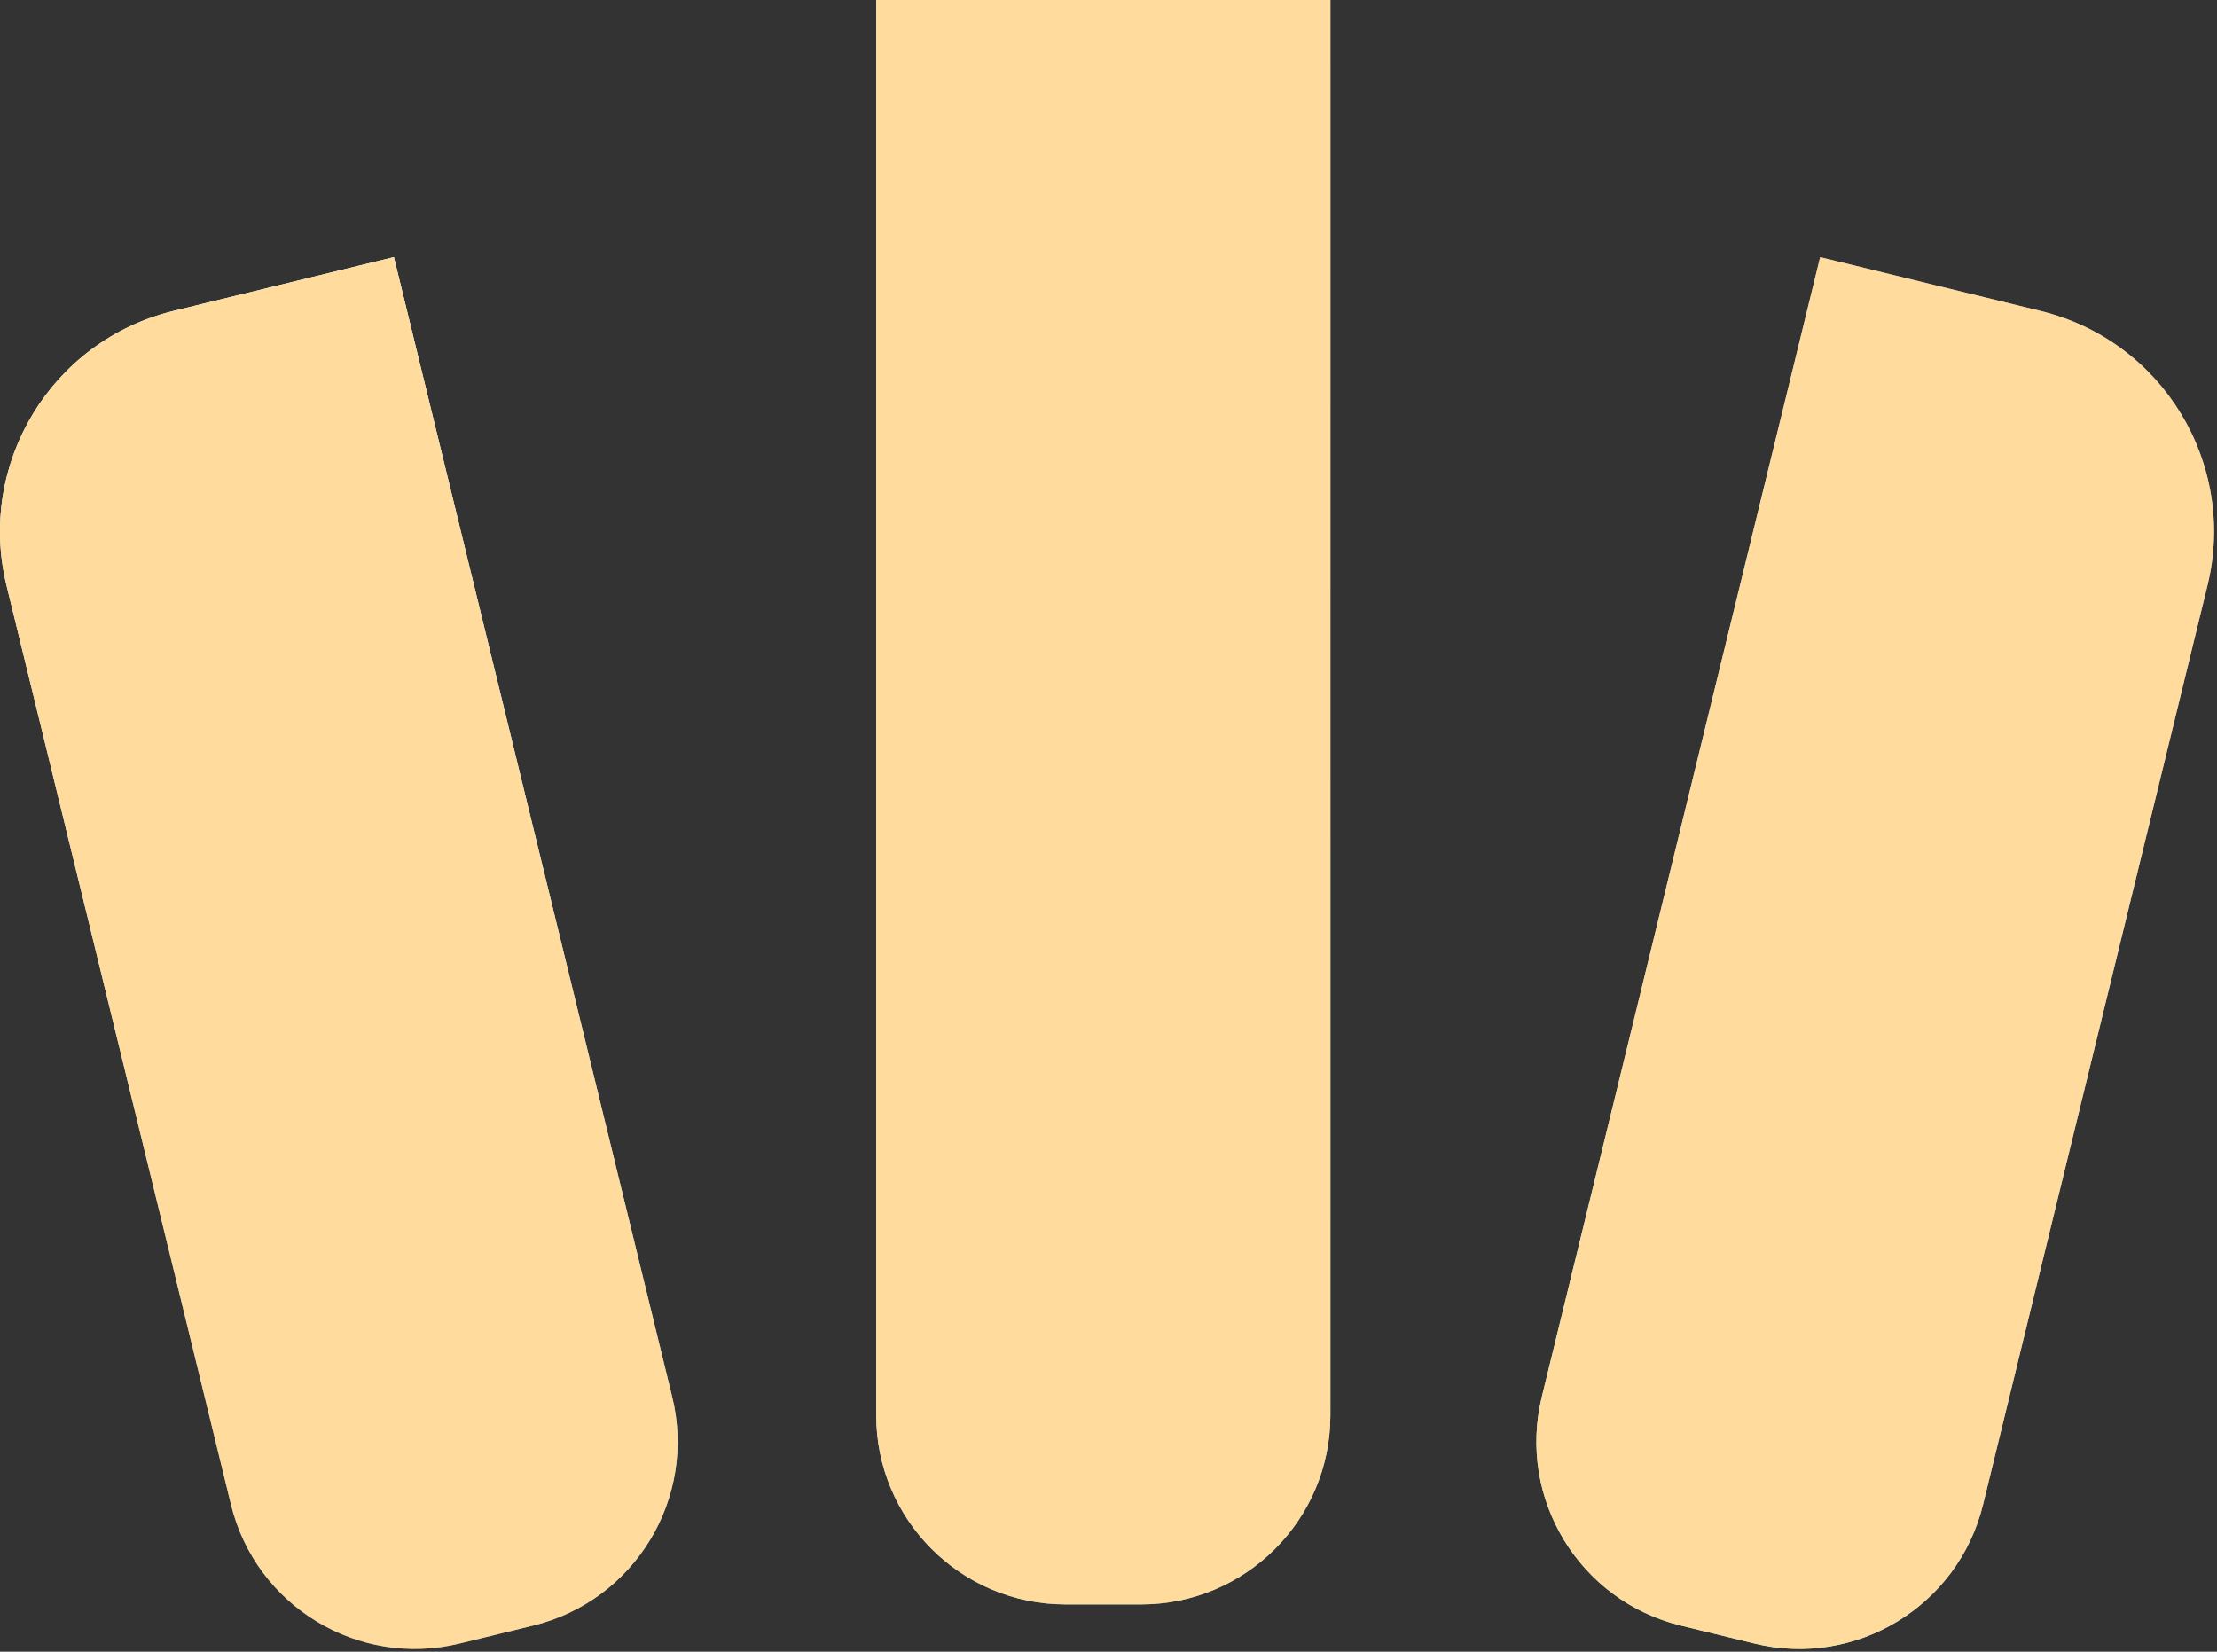 <?xml version="1.0" encoding="UTF-8"?> <svg xmlns="http://www.w3.org/2000/svg" width="455" height="339" viewBox="0 0 455 339" fill="none"><rect x="0" y="0" width="455" height="339" fill="#333333" stroke="none"/> <path fill-rule="evenodd" clip-rule="evenodd" d="M179.824 0H273.034V290.459C273.034 311.908 255.646 329.297 234.197 329.297H218.662C197.213 329.297 179.824 311.908 179.824 290.459V0ZM1.341 120.162C-4.765 95.157 10.556 69.938 35.561 63.832L80.836 52.778L137.953 286.698C143.041 307.535 130.273 328.551 109.436 333.639L94.344 337.324C73.507 342.412 52.491 329.645 47.403 308.807L1.341 120.162ZM418.827 63.832C443.832 69.938 459.153 95.157 453.047 120.162L406.985 308.807C401.897 329.645 380.881 342.412 360.044 337.324L344.952 333.639C324.115 328.551 311.347 307.535 316.435 286.698L373.552 52.778L418.827 63.832Z" fill="url(#paint0_linear_147_22)"></path> <path fill-rule="evenodd" clip-rule="evenodd" d="M179.824 0H273.034V290.459C273.034 311.908 255.646 329.297 234.197 329.297H218.662C197.213 329.297 179.824 311.908 179.824 290.459V0ZM1.341 120.162C-4.765 95.157 10.556 69.938 35.561 63.832L80.836 52.778L137.953 286.698C143.041 307.535 130.273 328.551 109.436 333.639L94.344 337.324C73.507 342.412 52.491 329.645 47.403 308.807L1.341 120.162ZM418.827 63.832C443.832 69.938 459.153 95.157 453.047 120.162L406.985 308.807C401.897 329.645 380.881 342.412 360.044 337.324L344.952 333.639C324.115 328.551 311.347 307.535 316.435 286.698L373.552 52.778L418.827 63.832Z" fill="url(#paint1_radial_147_22)" style="mix-blend-mode:overlay"></path> <path fill-rule="evenodd" clip-rule="evenodd" d="M179.824 0H273.034V290.459C273.034 311.908 255.646 329.297 234.197 329.297H218.662C197.213 329.297 179.824 311.908 179.824 290.459V0ZM1.341 120.162C-4.765 95.157 10.556 69.938 35.561 63.832L80.836 52.778L137.953 286.698C143.041 307.535 130.273 328.551 109.436 333.639L94.344 337.324C73.507 342.412 52.491 329.645 47.403 308.807L1.341 120.162ZM418.827 63.832C443.832 69.938 459.153 95.157 453.047 120.162L406.985 308.807C401.897 329.645 380.881 342.412 360.044 337.324L344.952 333.639C324.115 328.551 311.347 307.535 316.435 286.698L373.552 52.778L418.827 63.832Z" fill="#FFDB9E" style="mix-blend-mode:color"></path> <defs> <linearGradient id="paint0_linear_147_22" x1="50.116" y1="399.162" x2="480.039" y2="56.398" gradientUnits="userSpaceOnUse"> <stop stop-color="#576266"></stop> <stop offset="0.183" stop-color="#7BA49C"></stop> <stop offset="0.556" stop-color="#94FCDE"></stop> <stop offset="0.596" stop-color="#A2BAC2"></stop> <stop offset="0.797" stop-color="#9BBDCA"></stop> <stop offset="0.852" stop-color="#949899"></stop> <stop offset="1" stop-color="#A3ADB0"></stop> </linearGradient> <radialGradient id="paint1_radial_147_22" cx="0" cy="0" r="1" gradientUnits="userSpaceOnUse" gradientTransform="translate(-5.92337e-07 13.438) rotate(34.2) scale(332.055 310.033)"> <stop stop-color="white"></stop> <stop offset="1" stop-color="white" stop-opacity="0.19"></stop> </radialGradient> </defs> </svg> 
